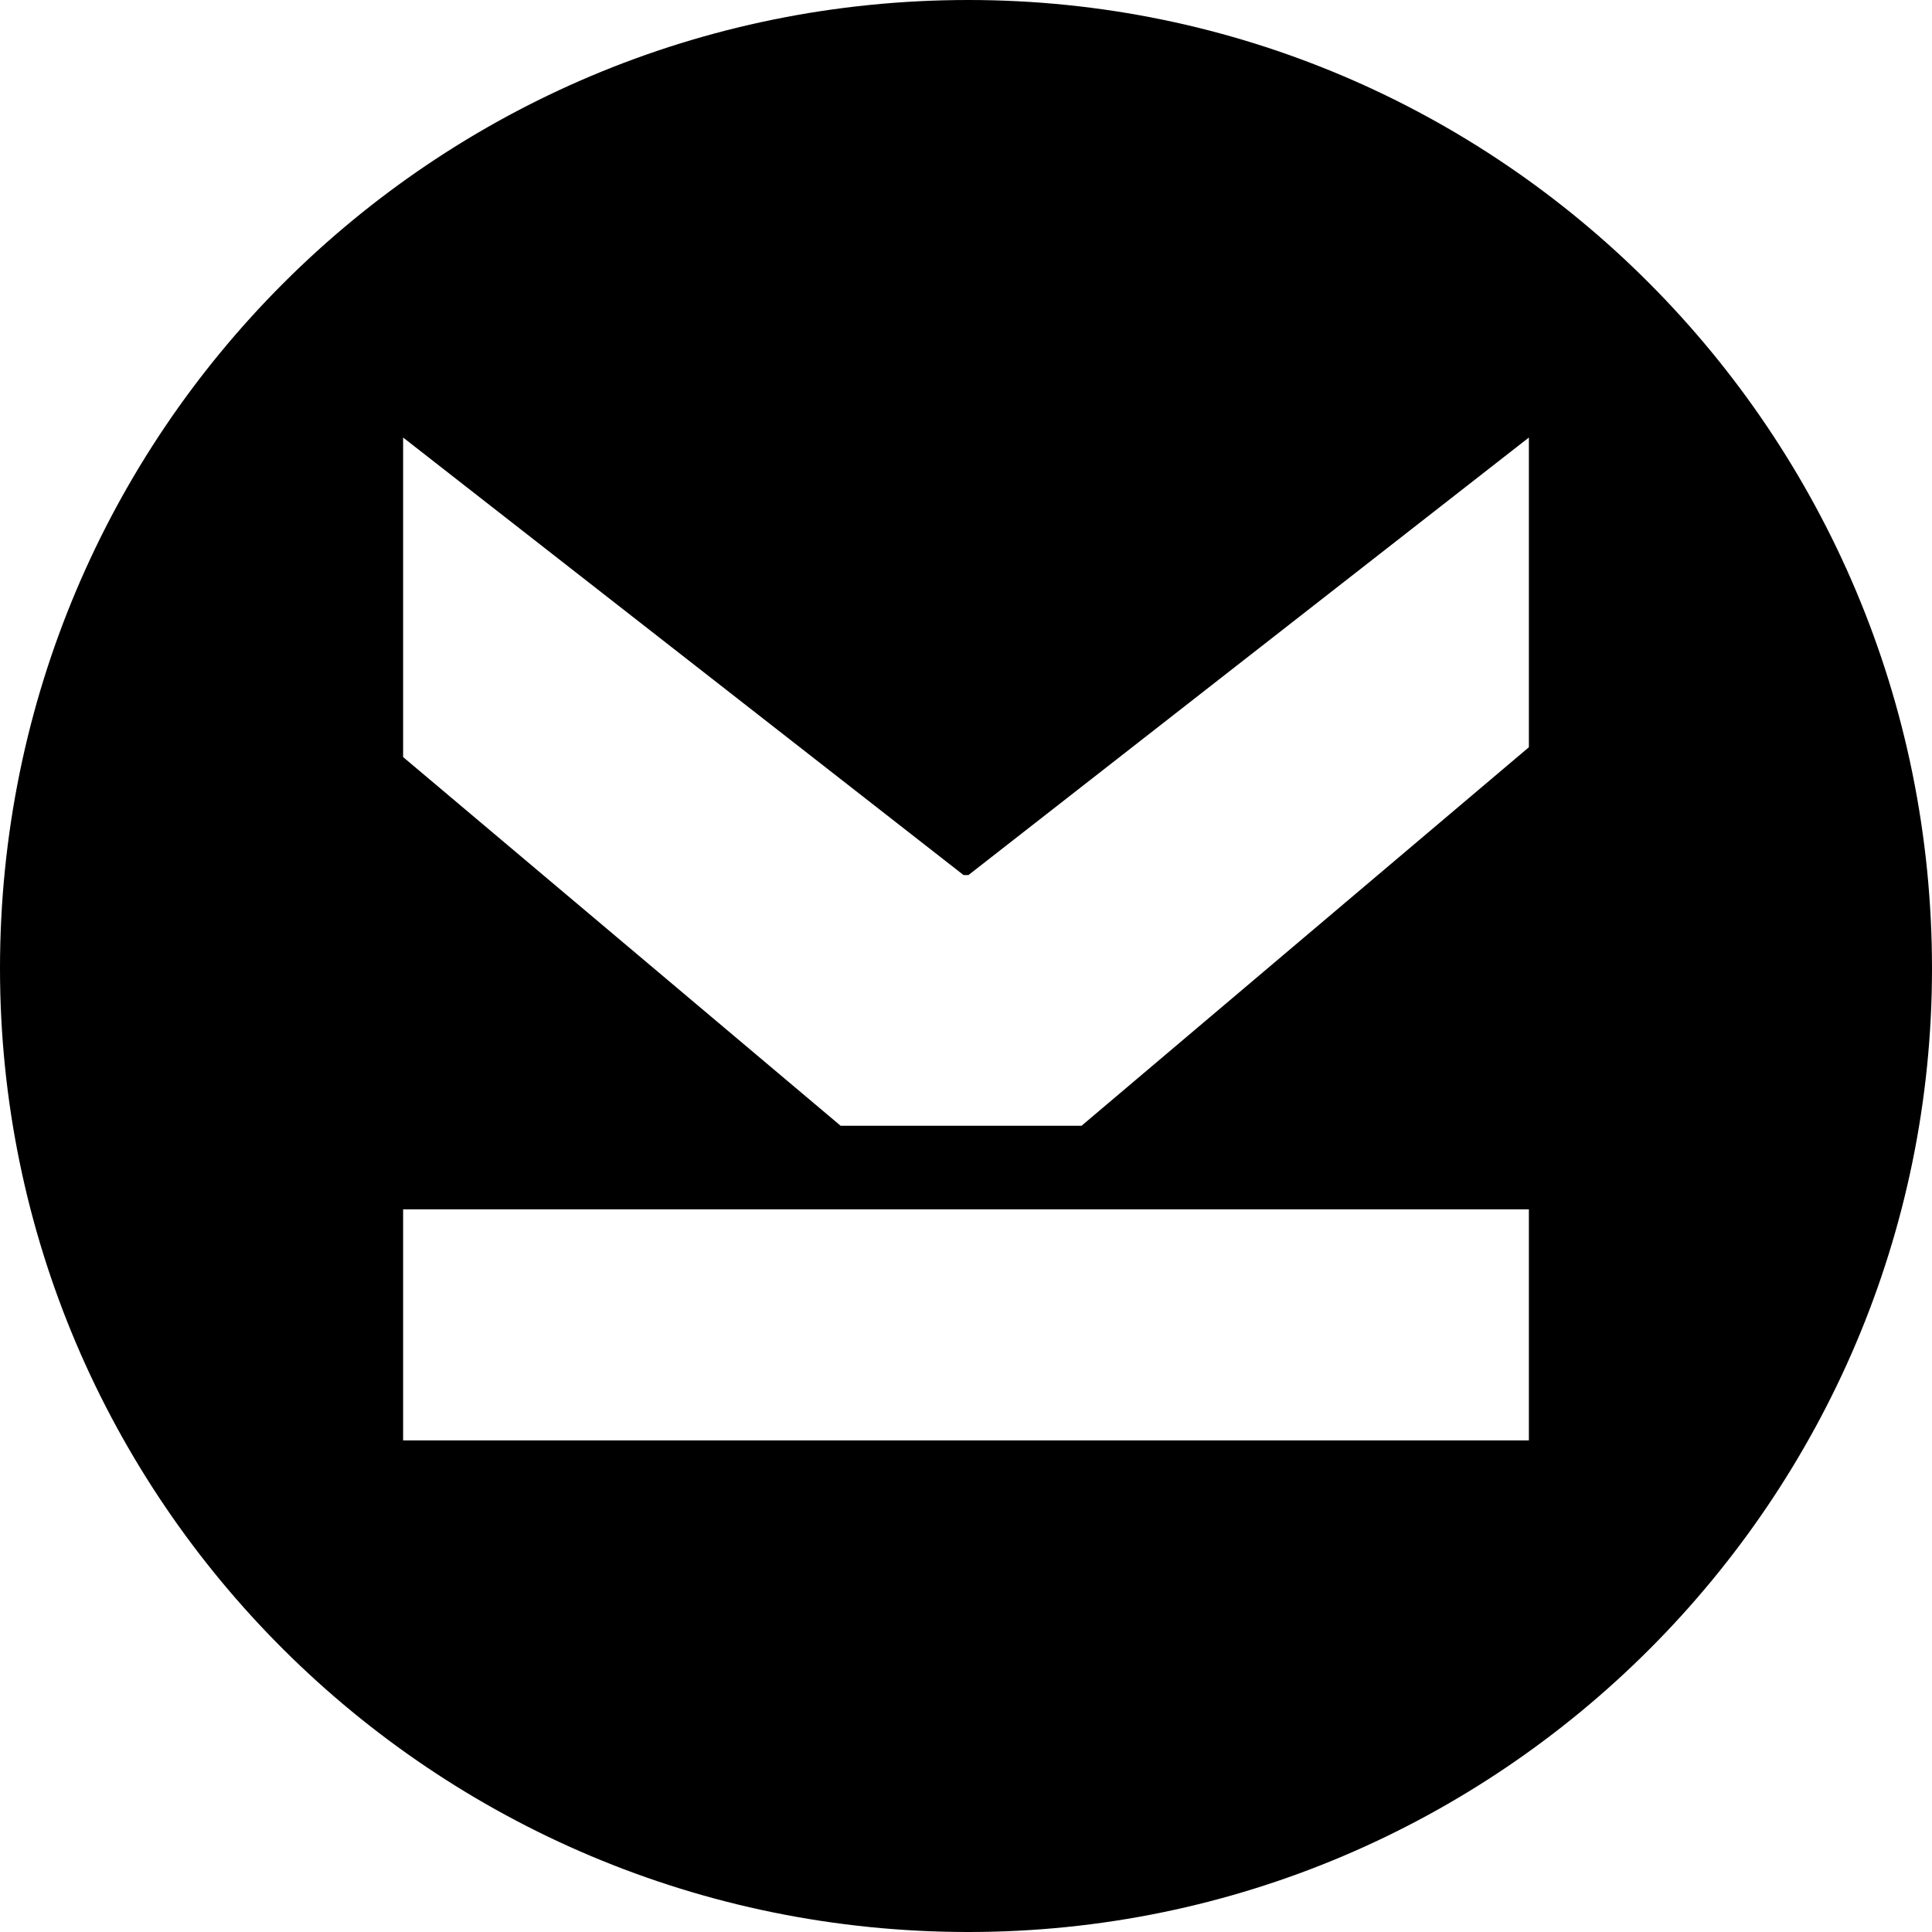 <?xml version="1.0" encoding="UTF-8"?>
<!DOCTYPE svg PUBLIC "-//W3C//DTD SVG 1.1//EN" "http://www.w3.org/Graphics/SVG/1.1/DTD/svg11.dtd">
<!-- Creator: CorelDRAW X8 -->
<svg xmlns="http://www.w3.org/2000/svg" xml:space="preserve" width="15mm" height="15mm" version="1.1" shape-rendering="geometricPrecision" text-rendering="geometricPrecision" image-rendering="optimizeQuality" fill-rule="evenodd" clip-rule="evenodd"
viewBox="0 0 393 393"
 xmlns:xlink="http://www.w3.org/1999/xlink">
 <g id="Capa_x0020_1">
  <path fill="black" d="M197 0c108,0 196,88 196,197 0,108 -88,196 -196,196 -109,0 -197,-88 -197,-196 0,-109 88,-197 197,-197zm-26 229l-89 -75 0 -65 114 89 1 0 114 -89 0 63 -91 77 -49 0zm-89 17l229 0 0 47 -229 0 0 -47z"/>
 </g>
</svg>

